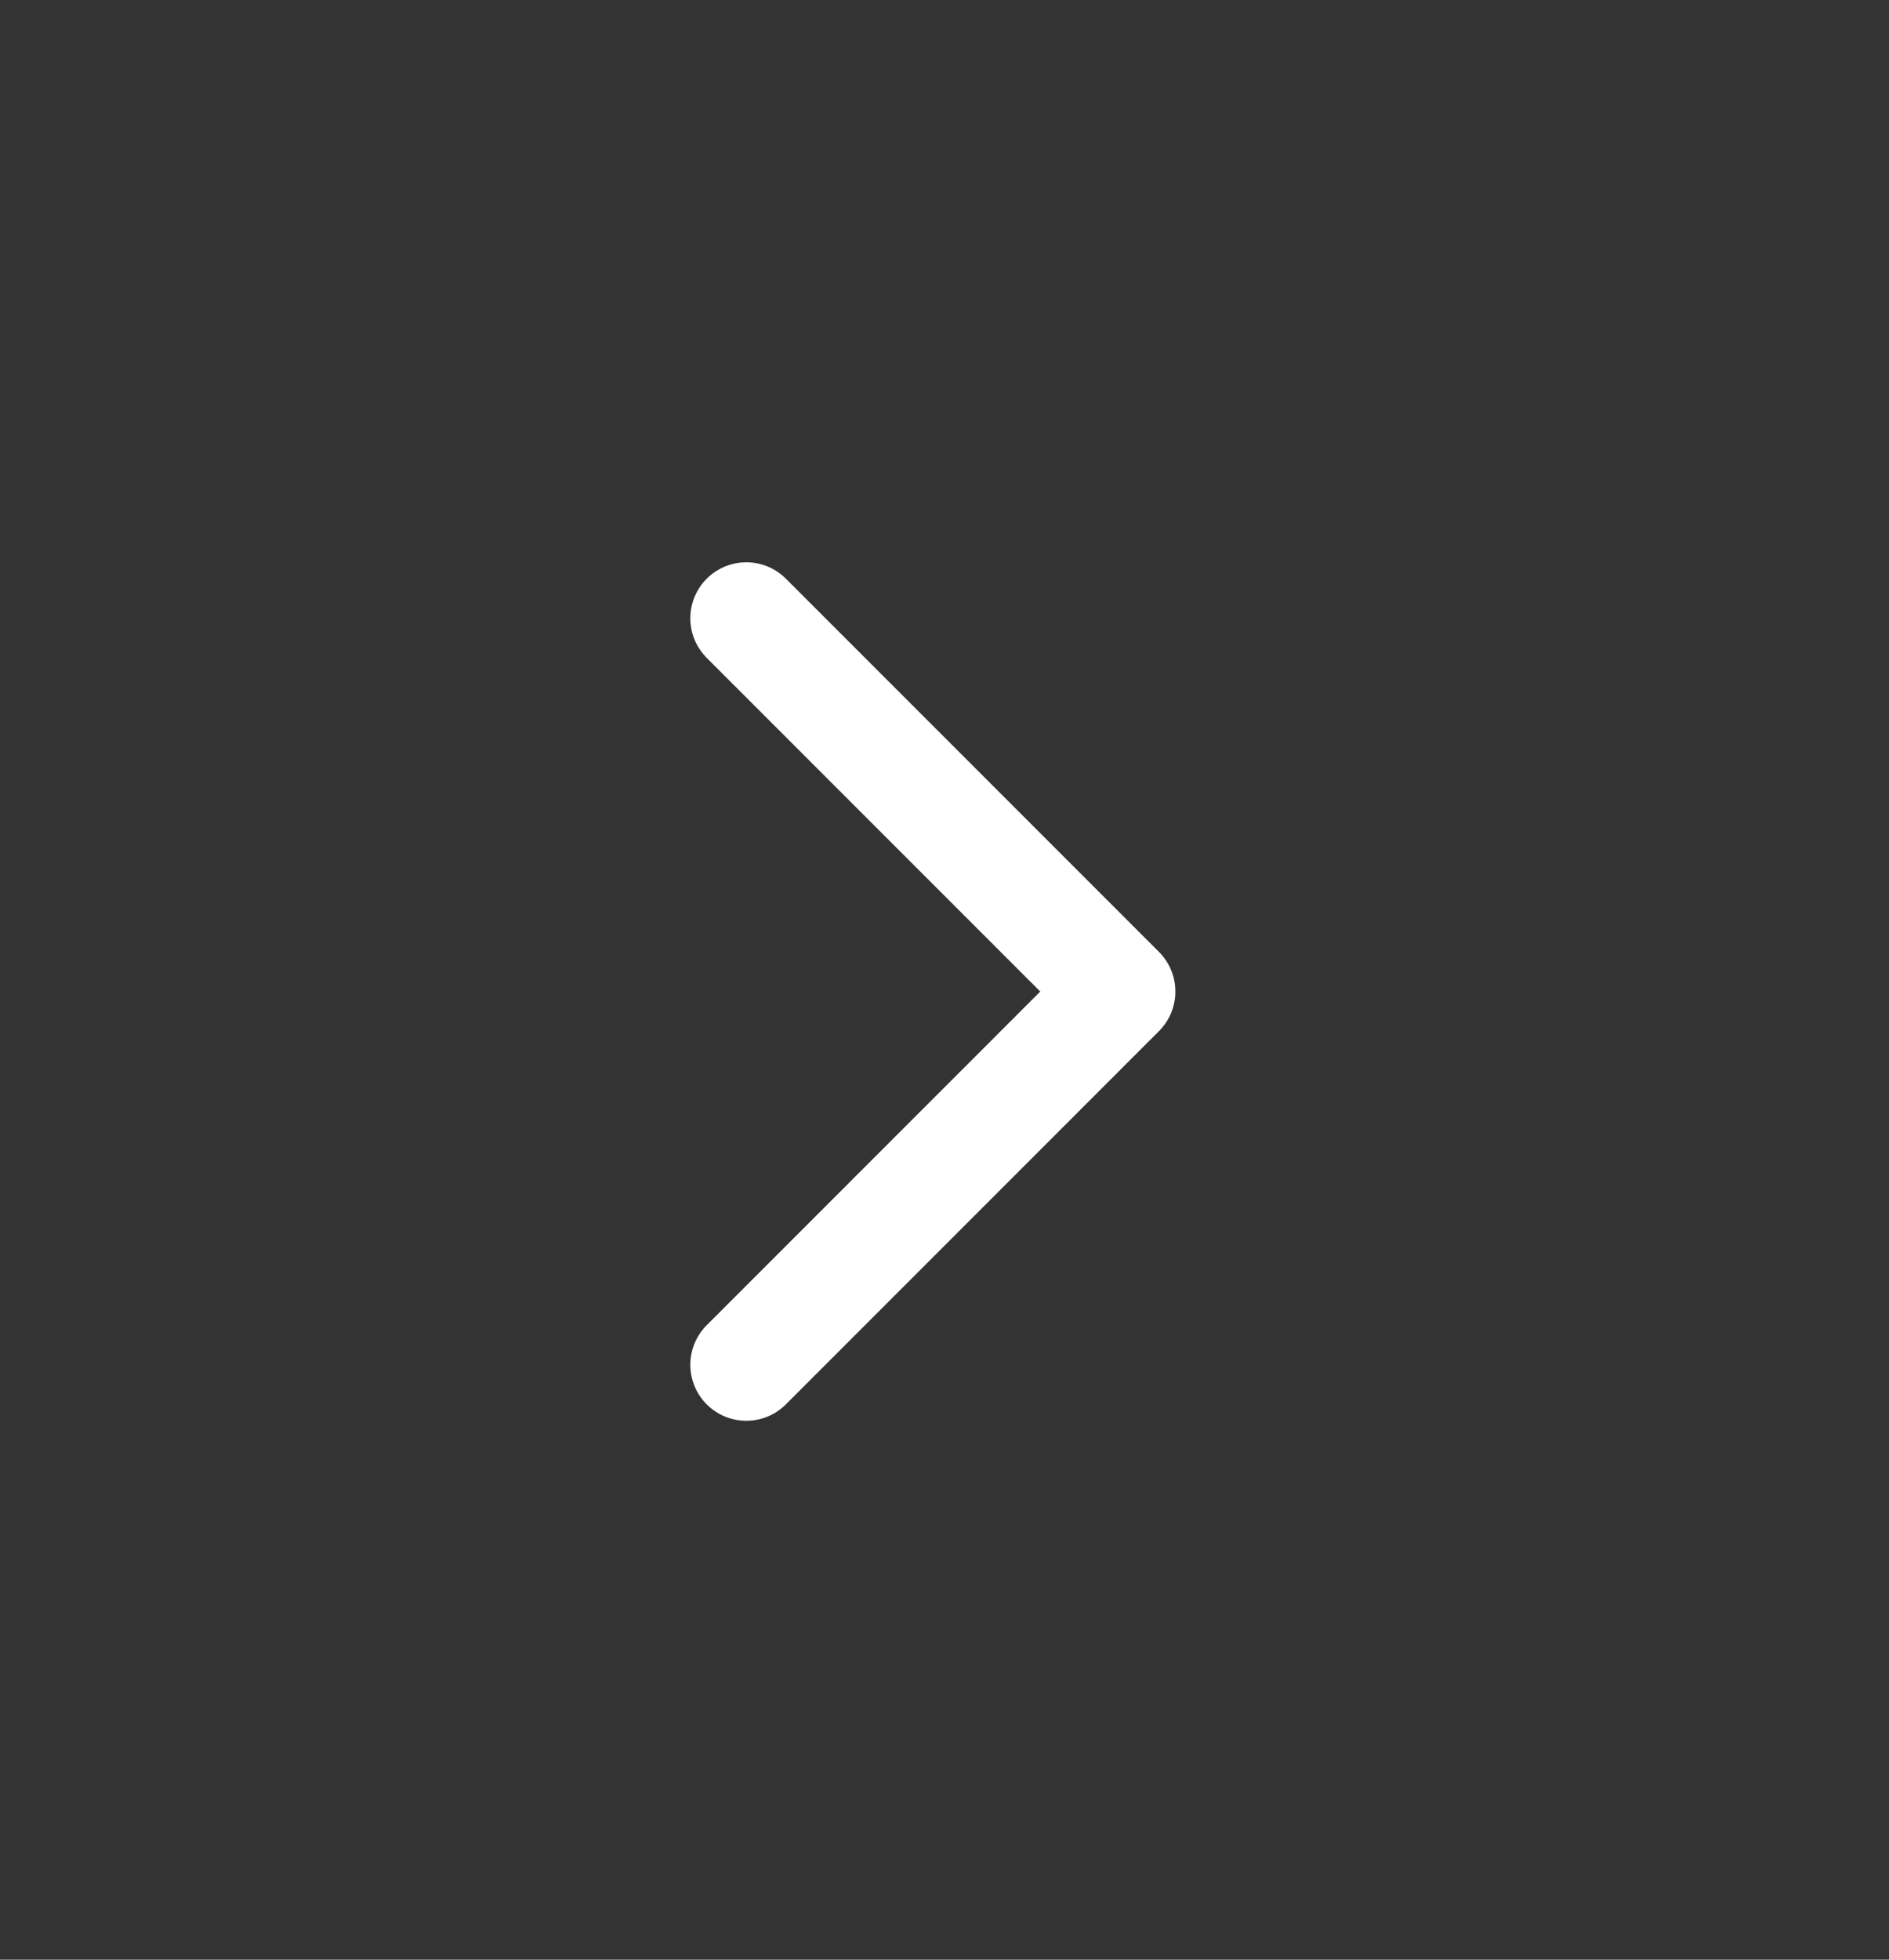 <svg width="27" height="28" viewBox="0 0 27 28" fill="none" xmlns="http://www.w3.org/2000/svg">
<rect x="0" y="0" width="27" height="28" fill="#333333" stroke="none"/>
<path d="M10.667 19.5L16 14.167L10.667 8.834" stroke="white" stroke-width="1.6" stroke-linecap="round" stroke-linejoin="round"/>
</svg>
